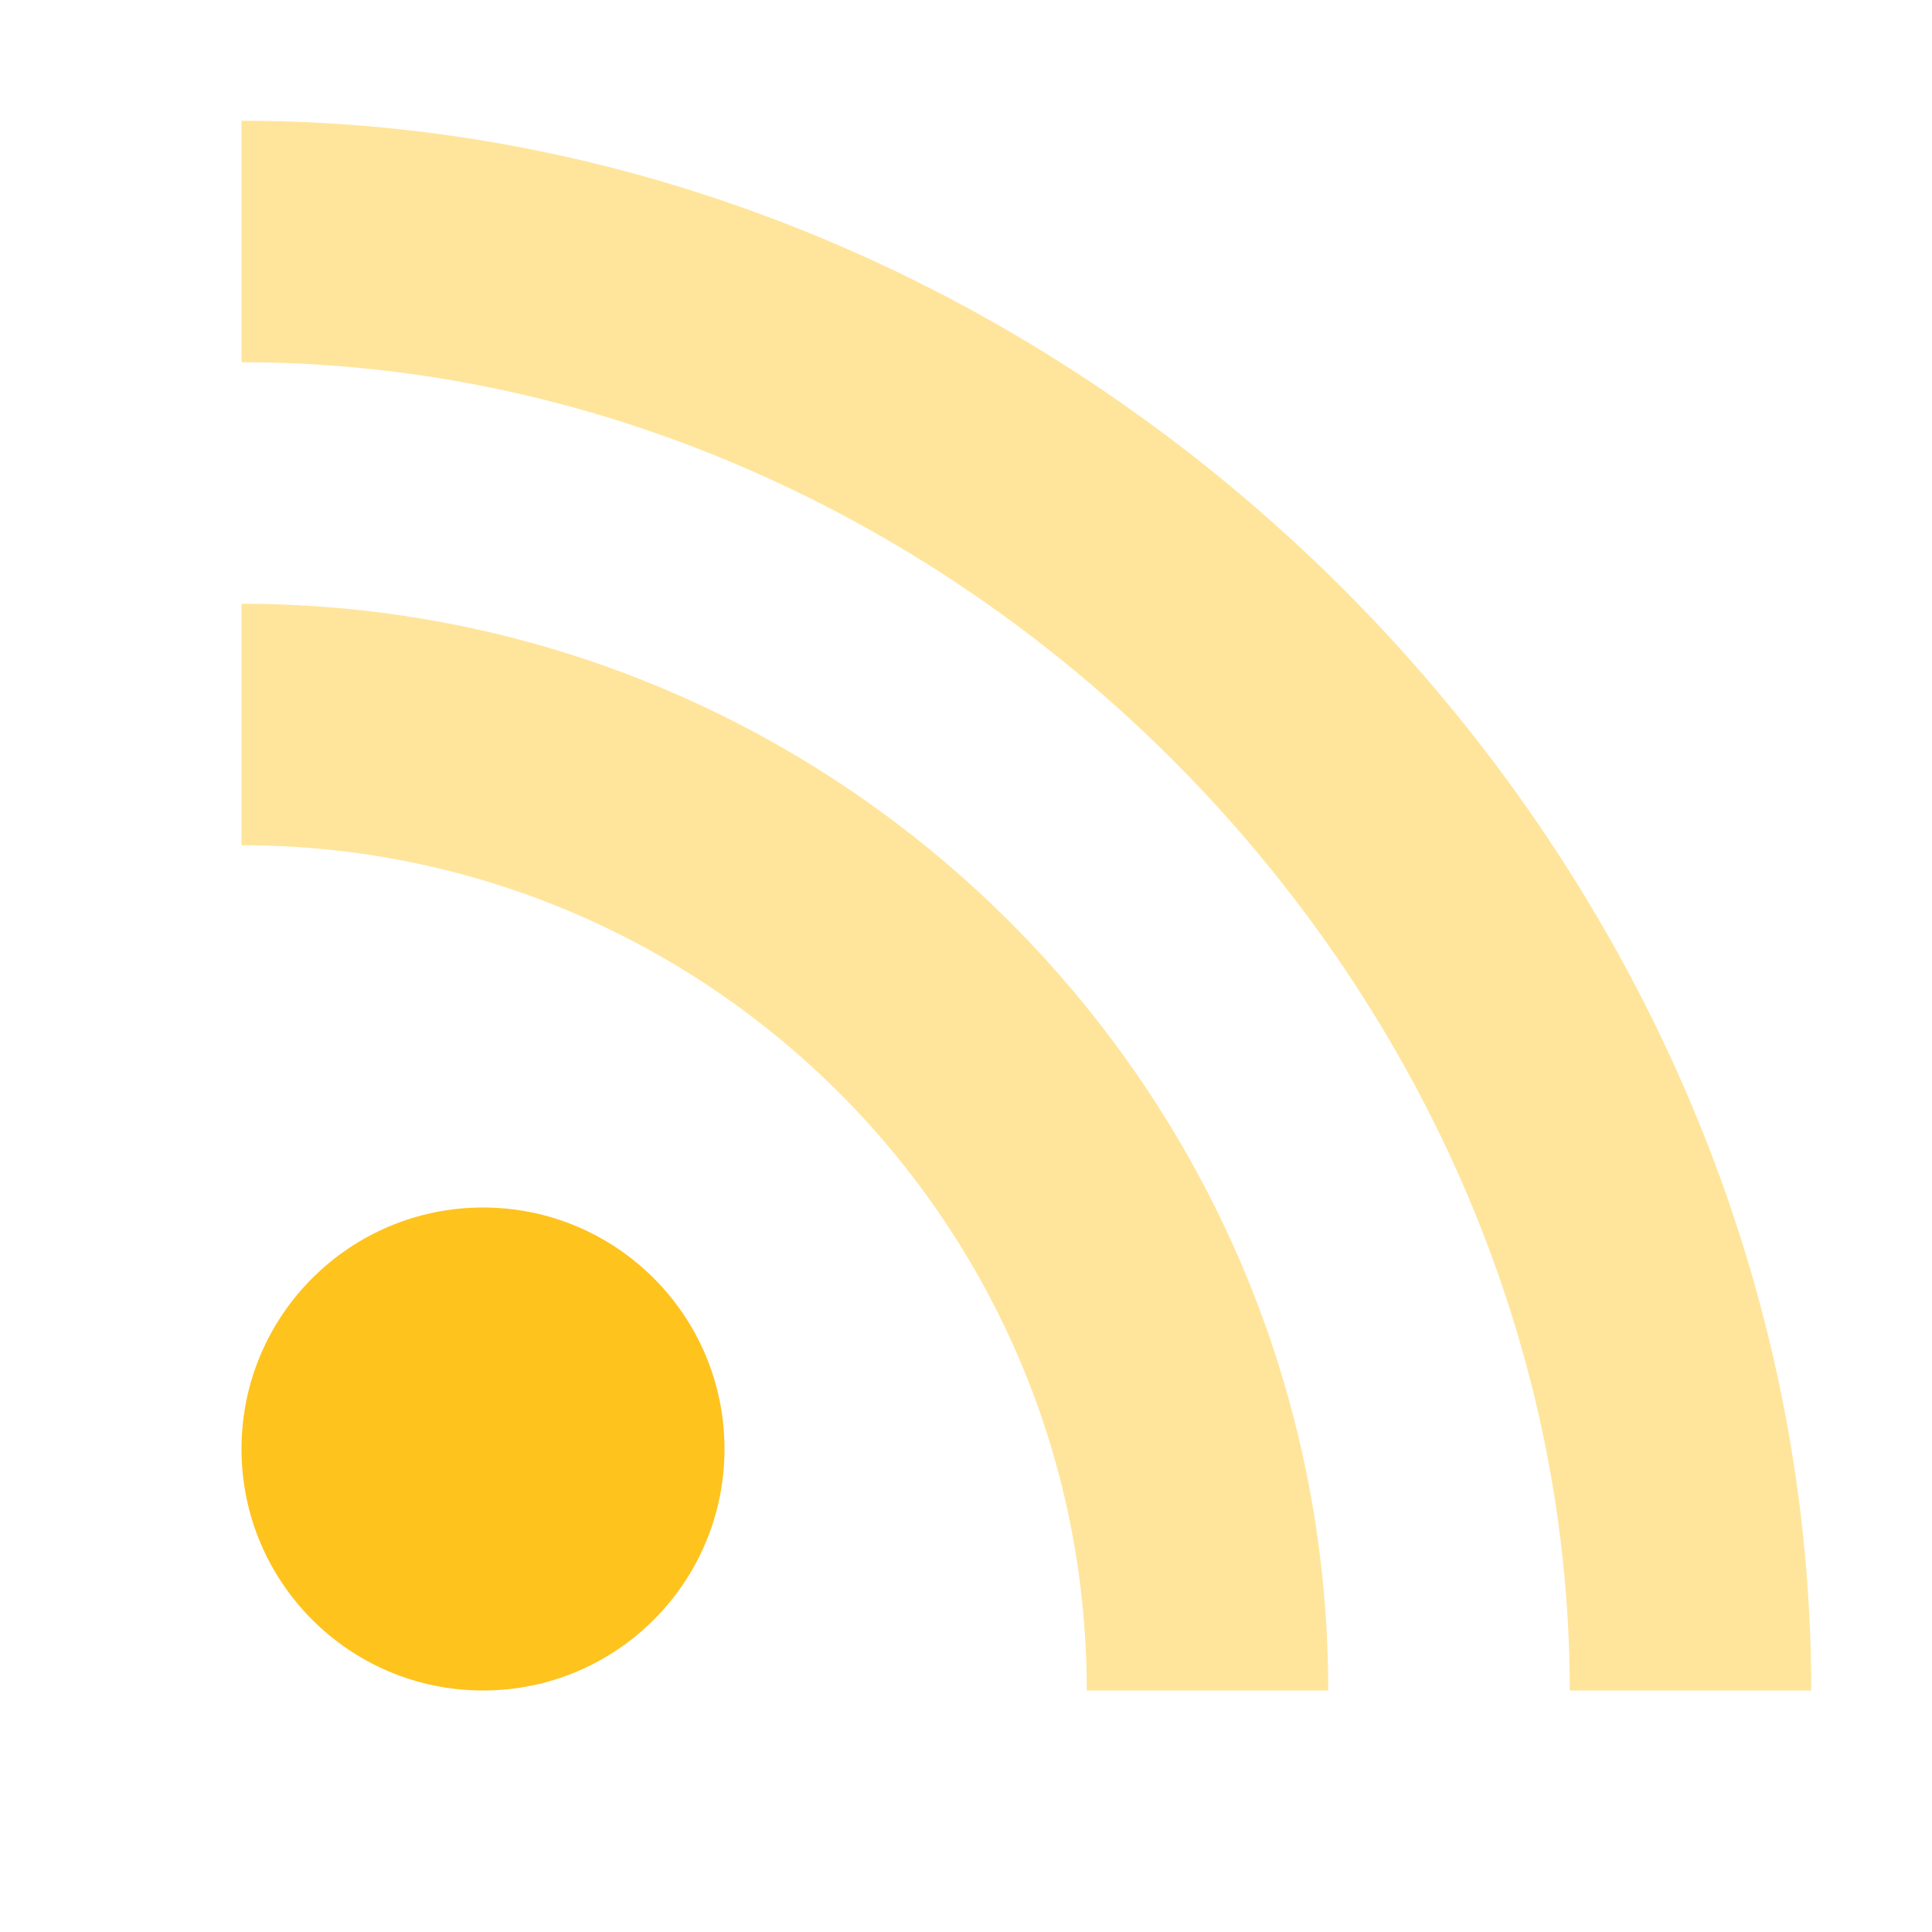 <svg width="36" height="36" viewBox="0 0 36 36" xmlns="http://www.w3.org/2000/svg">
    <g fill="none" fill-rule="evenodd">
        <path d="M0 0h36v36H0z"/>
        <circle fill="#FFC31E" cx="9" cy="27" r="4.5"/>
        <path d="M24.75 31.5h-4.5c0-8.698-7.052-15.75-15.75-15.75v-4.5c11.184 0 20.25 9.066 20.25 20.25z" fill="#FFC31E" fill-rule="nonzero" opacity=".44"/>
        <path d="M33.75 31.5h-4.5c0-13.255-11.495-24.75-24.75-24.75v-4.5c15.74 0 29.25 13.51 29.25 29.25z" fill="#FFC31E" fill-rule="nonzero" opacity=".44"/>
    </g>
</svg>
